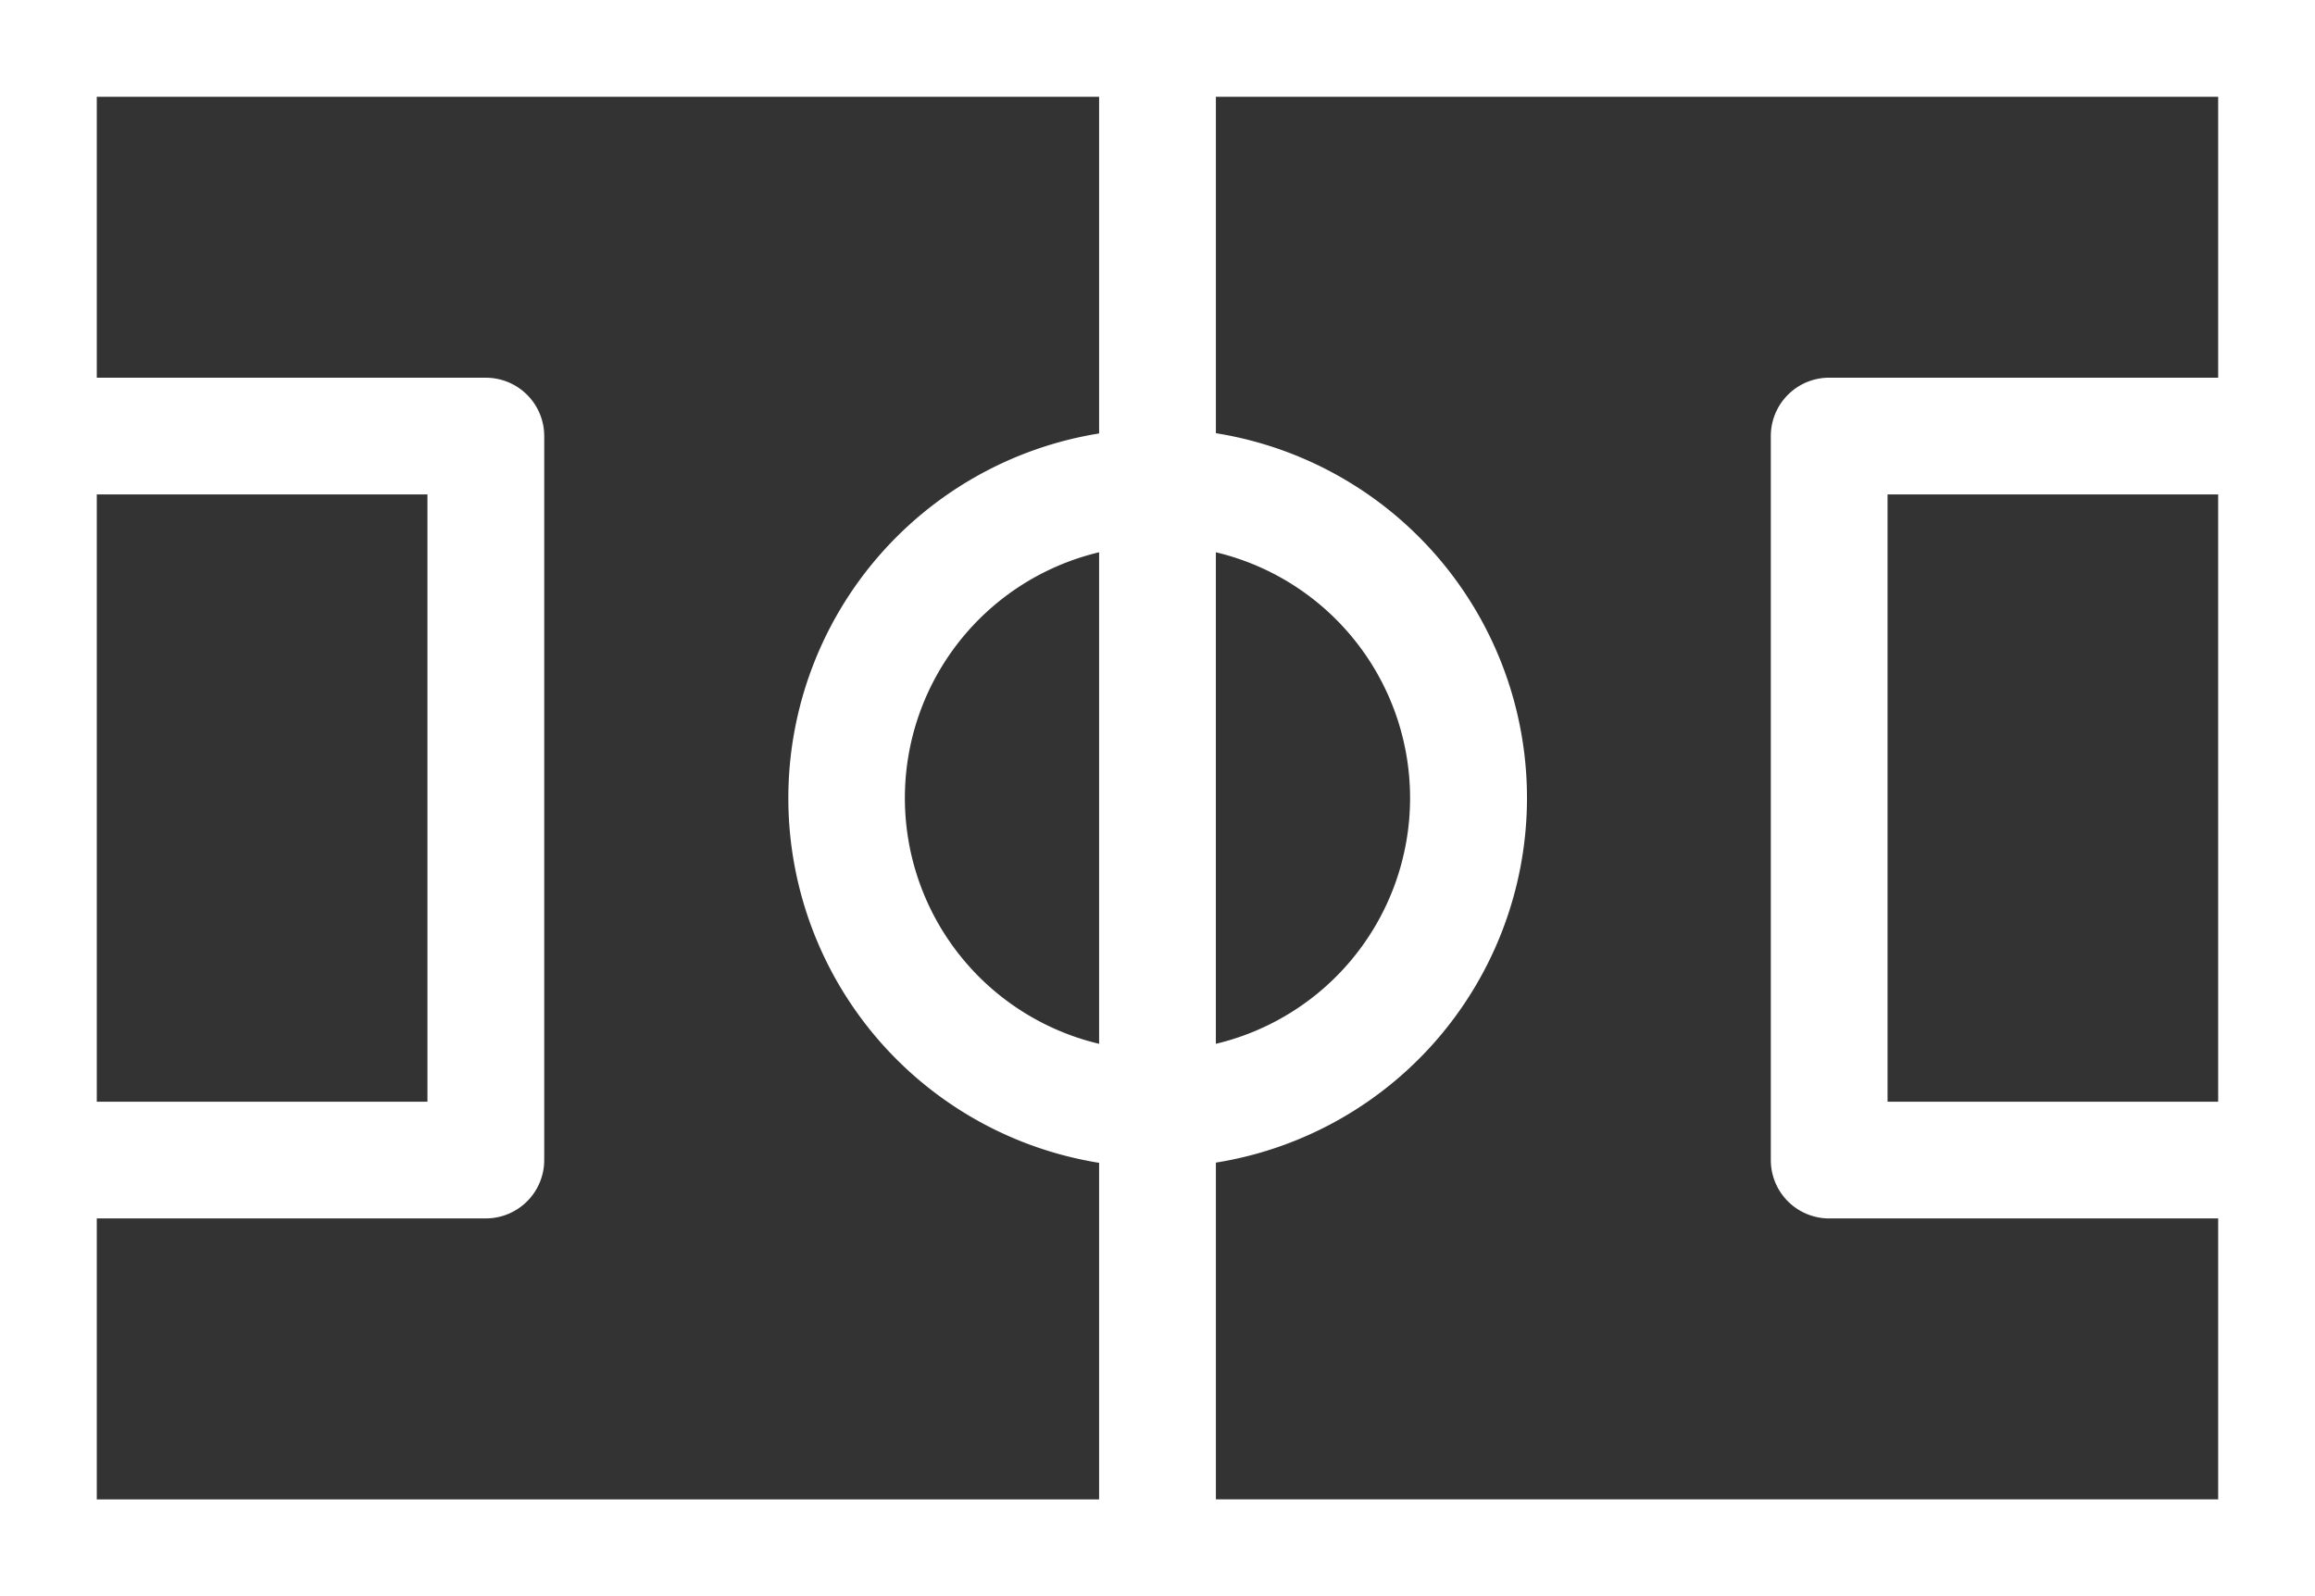 <svg id="グループ_8289" data-name="グループ 8289" xmlns="http://www.w3.org/2000/svg" xmlns:xlink="http://www.w3.org/1999/xlink" width="58" height="40" viewBox="0 0 58 40">
  <rect x="0" y="0" width="58" height="40" fill="#333333" stroke="none"/>
  <defs>
    <clipPath id="clip-path">
      <rect id="長方形_25077" data-name="長方形 25077" width="58" height="40" fill="#fff" stroke="#fff" stroke-width="1"/>
    </clipPath>
  </defs>
  <g id="グループ_7537" data-name="グループ 7537" clip-path="url(#clip-path)">
    <path id="パス_532" data-name="パス 532" d="M57.037,0H.962A.963.963,0,0,0,0,.964V39.038A.963.963,0,0,0,.962,40H57.037A.963.963,0,0,0,58,39.038V.964A.963.963,0,0,0,57.037,0M56.074,28.11H46.791V11.891h9.283ZM28.037,26.763a6.831,6.831,0,0,1,0-13.525Zm1.925-13.525a6.831,6.831,0,0,1,0,13.525ZM1.925,11.891h9.284V28.11H1.925Zm0,18.144H12.172a.963.963,0,0,0,.963-.963V10.929a.963.963,0,0,0-.963-.962H1.925V1.926H28.037V11.3a8.757,8.757,0,0,0,0,17.406v9.371H1.925Zm28.038,8.04V28.7a8.756,8.756,0,0,0,0-17.406V1.926H56.074v8.04H45.829a.963.963,0,0,0-.963.962V29.073a.963.963,0,0,0,.963.963H56.074v8.04Z" transform="translate(0 -0.001)" fill="#fff" stroke="#fff" stroke-width="1"/>
  </g>
</svg>
